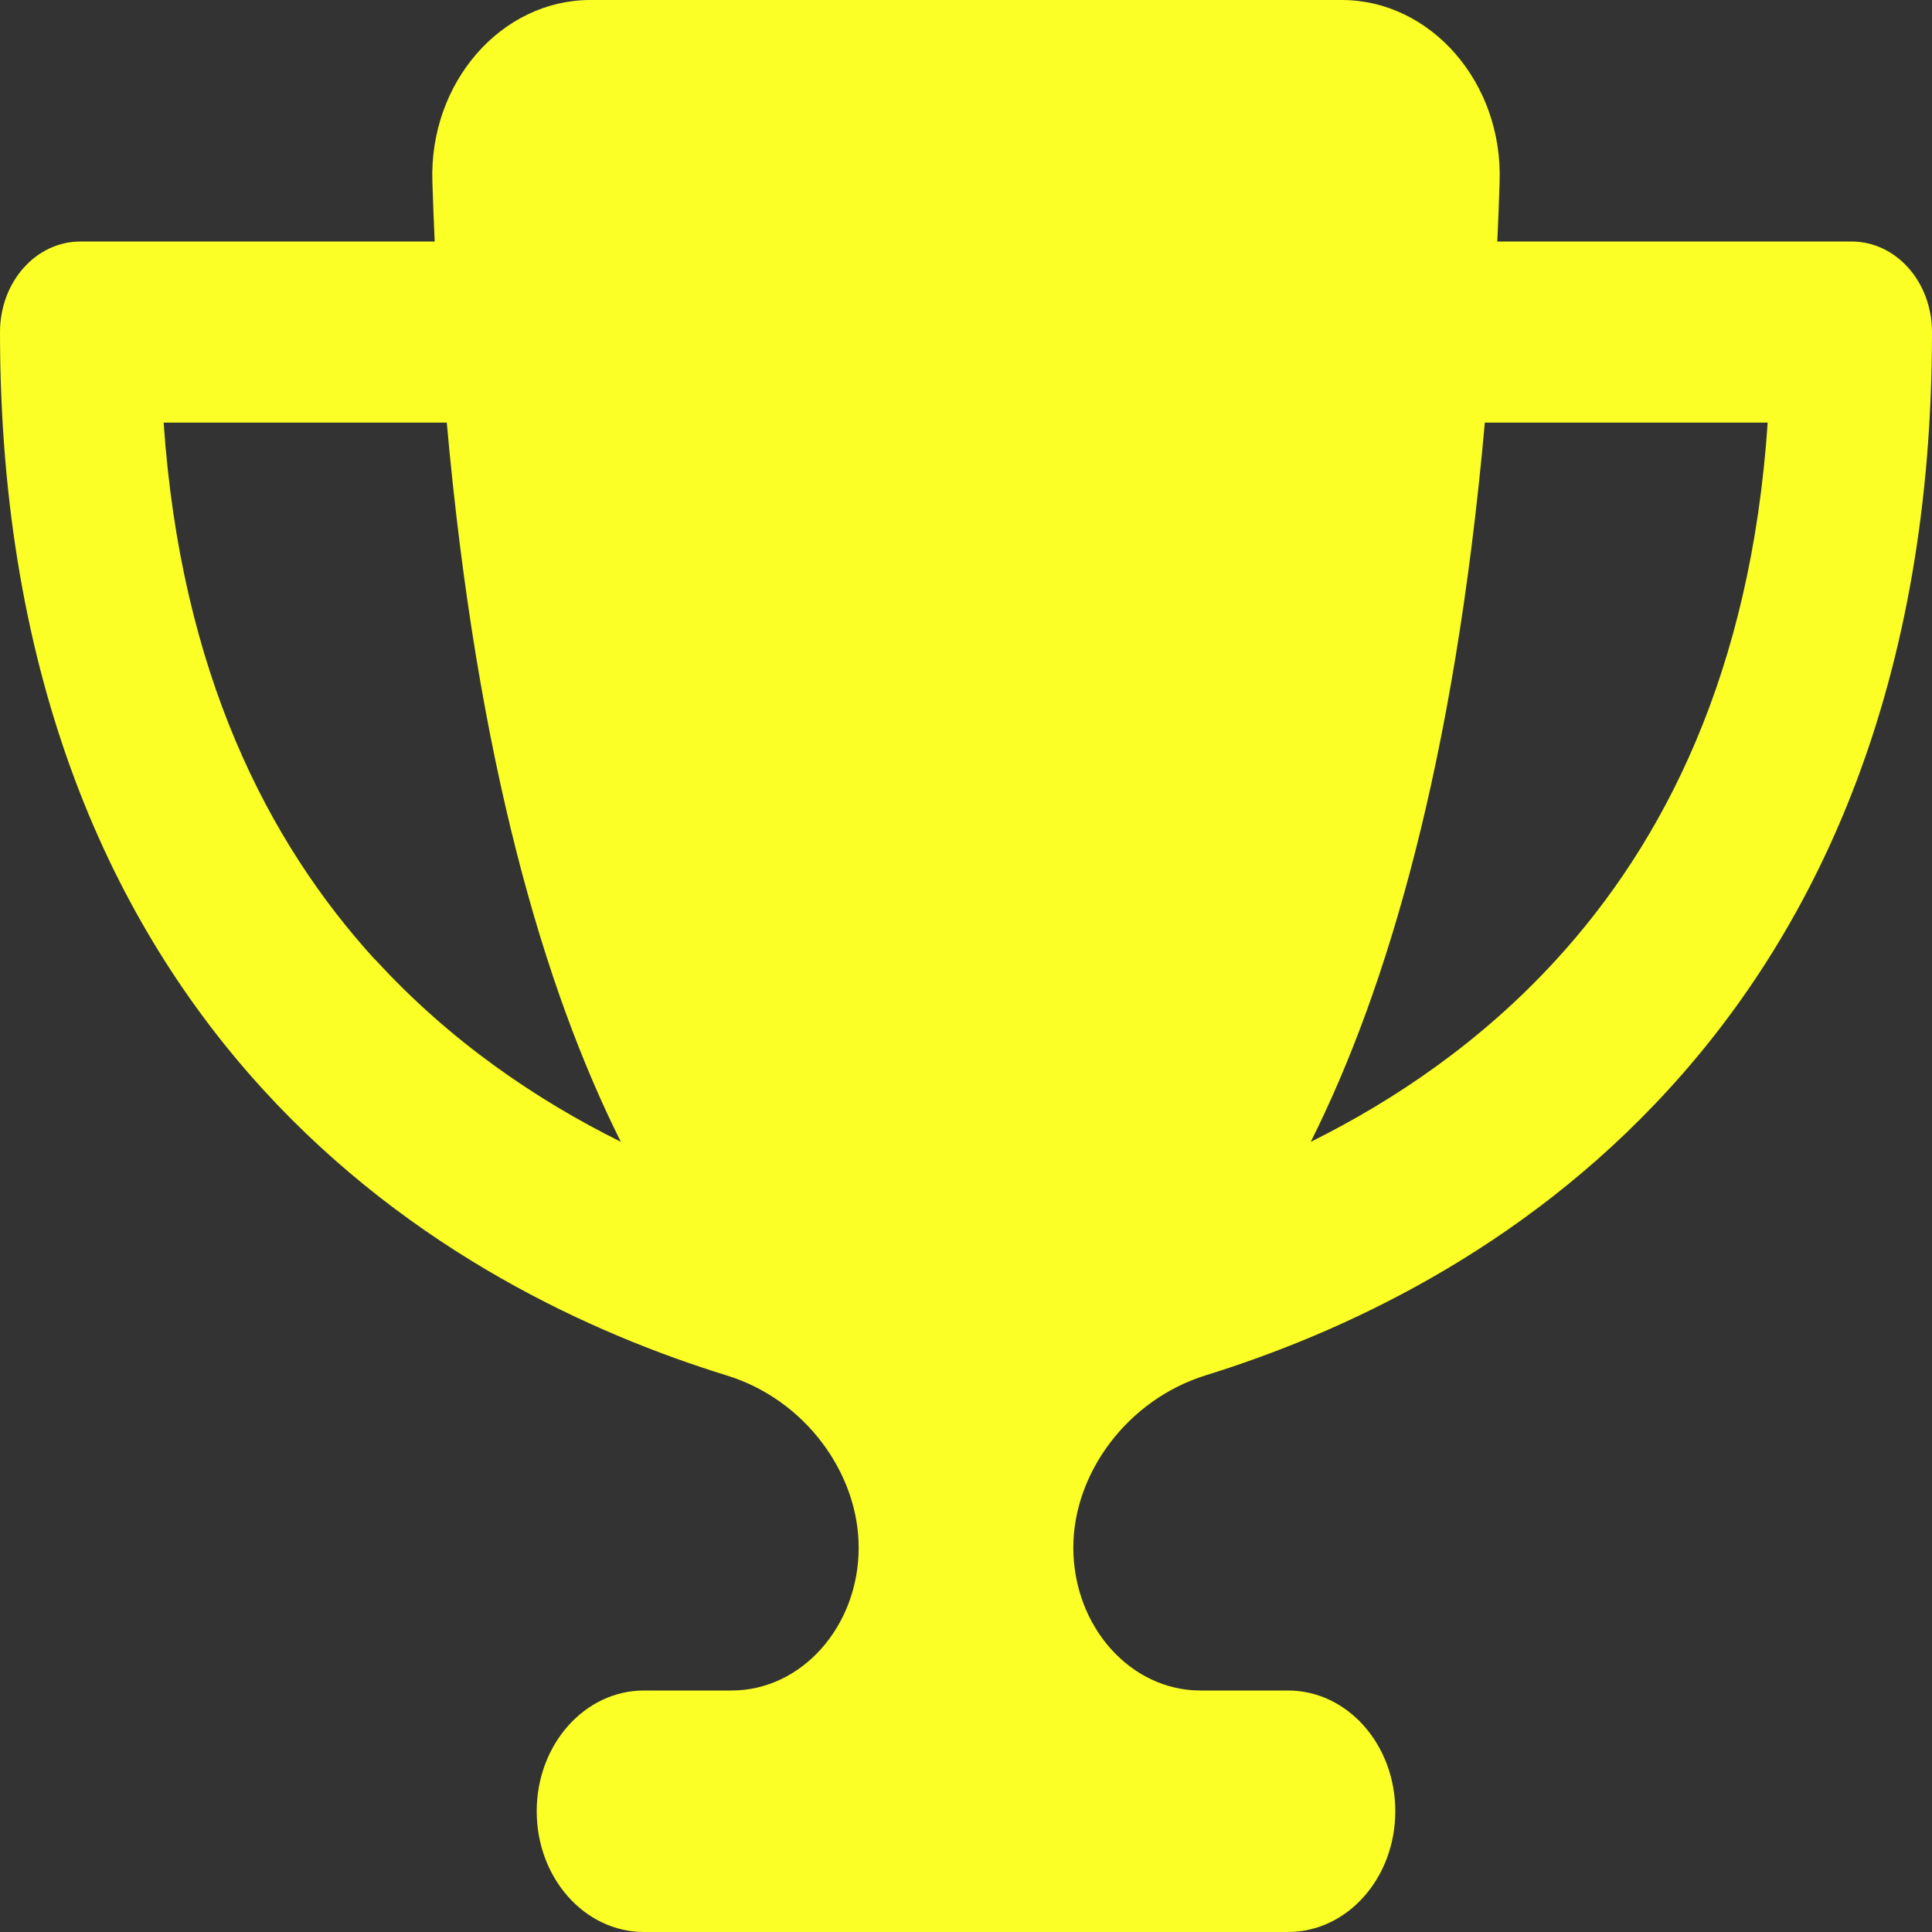 <svg width="20" height="20" viewBox="0 0 20 20" fill="none" xmlns="http://www.w3.org/2000/svg">
    <rect x="0" y="0" width="20" height="20" fill="#333333" stroke="none"/>
    <path d="M6.111 0H13.889C14.809 0 15.559 0.852 15.524 1.883C15.517 2.09 15.51 2.297 15.5 2.5H19.167C19.628 2.5 20 2.918 20 3.438C20 7.055 18.837 9.57 17.274 11.277C15.736 12.961 13.861 13.809 12.479 14.238C11.667 14.492 11.111 15.254 11.111 16.02C11.111 16.836 11.701 17.5 12.427 17.5H13.333C13.948 17.5 14.444 18.059 14.444 18.75C14.444 19.441 13.948 20 13.333 20H6.667C6.052 20 5.556 19.441 5.556 18.75C5.556 18.059 6.052 17.5 6.667 17.5H7.573C8.299 17.5 8.889 16.836 8.889 16.02C8.889 15.254 8.337 14.488 7.521 14.238C6.135 13.809 4.26 12.961 2.722 11.277C1.163 9.57 0 7.055 0 3.438C0 2.918 0.372 2.5 0.833 2.5H4.5C4.49 2.297 4.483 2.094 4.476 1.883C4.441 0.852 5.191 0 6.111 0ZM18.302 4.375H15.371C15.056 7.895 14.358 10.246 13.569 11.82C14.434 11.391 15.333 10.785 16.111 9.934C17.222 8.719 18.125 6.965 18.299 4.375H18.302ZM3.885 9.934C4.663 10.785 5.562 11.391 6.427 11.82C5.639 10.246 4.941 7.895 4.625 4.375H1.694C1.872 6.965 2.774 8.719 3.882 9.934H3.885Z" fill="#FBFF25"/>
</svg>
